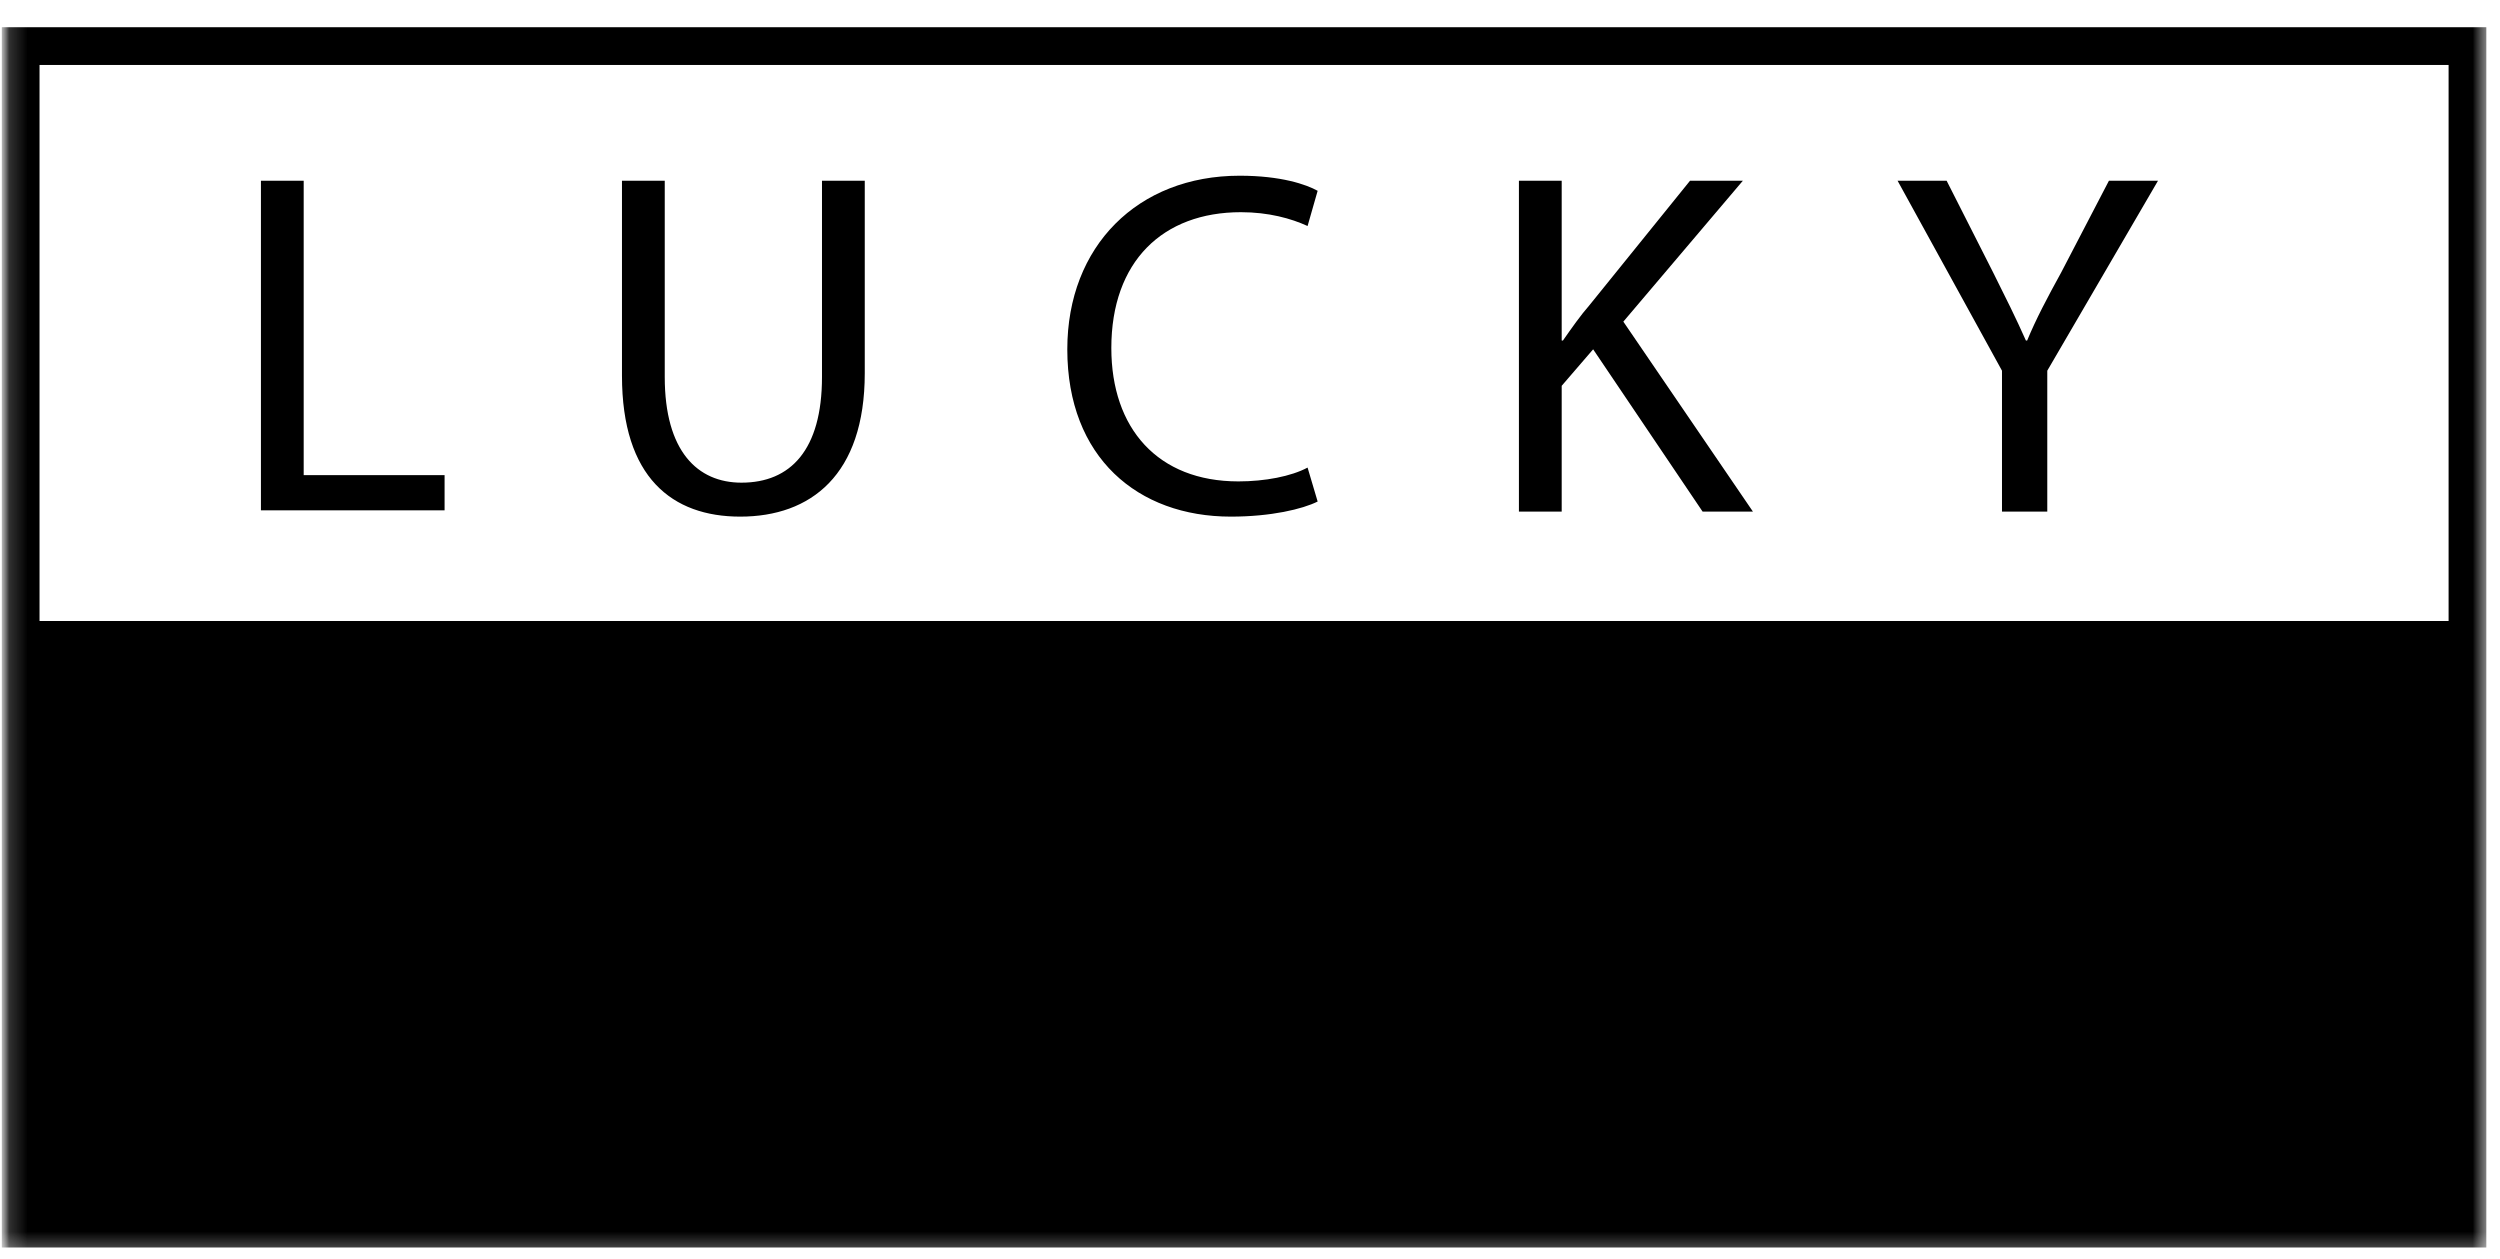 <svg width="137" height="69" viewBox="0 0 137 69" fill="none" xmlns="http://www.w3.org/2000/svg">
<mask id="mask0_696_23047" style="mask-type:luminance" maskUnits="userSpaceOnUse" x="0" y="0" width="137" height="69">
<path d="M136.608 0.598H0.109V68.847H136.608V0.598Z" fill="white"/>
</mask>
<g mask="url(#mask0_696_23047)">
<mask id="mask1_696_23047" style="mask-type:luminance" maskUnits="userSpaceOnUse" x="0" y="0" width="137" height="69">
<path d="M136.596 0.582H0.098V68.831H136.596V0.582Z" fill="white"/>
</mask>
<g mask="url(#mask1_696_23047)">
<path d="M14.299 9.905H16.642V26.036H24.363V27.967H14.299V9.905ZM36.428 9.905V20.659C36.428 24.727 38.22 26.45 40.633 26.45C43.322 26.45 45.045 24.657 45.045 20.659V9.905H47.389V20.452C47.389 26.036 44.425 28.311 40.564 28.311C36.842 28.311 34.084 26.174 34.084 20.59V9.905H36.428ZM72.207 27.484C71.38 27.898 69.656 28.311 67.45 28.311C62.349 28.311 58.488 25.071 58.488 19.142C58.488 13.489 62.349 9.629 67.933 9.629C70.208 9.629 71.587 10.111 72.207 10.456L71.655 12.386C70.759 11.973 69.518 11.628 68.002 11.628C63.727 11.628 60.901 14.317 60.901 19.073C60.901 23.485 63.452 26.381 67.864 26.381C69.311 26.381 70.759 26.105 71.655 25.623L72.207 27.484ZM83.237 9.905H85.581V18.66H85.65C86.132 17.971 86.615 17.281 87.098 16.73L92.613 9.905H95.508L88.959 17.626L96.06 28.035H93.302L87.304 19.142L85.581 21.142V28.035H83.237V9.905ZM109.709 28.035V20.314L103.988 9.905H106.676L109.227 14.937C109.916 16.316 110.468 17.419 111.019 18.66H111.088C111.571 17.488 112.191 16.316 112.95 14.937L115.569 9.905H118.258L112.191 20.314V28.035H109.709ZM14.023 57.403C15.057 58.024 16.573 58.575 18.228 58.575C20.641 58.575 22.02 57.334 22.02 55.473C22.02 53.75 21.055 52.784 18.573 51.888C15.608 50.854 13.816 49.337 13.816 46.787C13.816 43.96 16.16 41.892 19.676 41.892C21.537 41.892 22.847 42.306 23.674 42.788L23.054 44.719C22.433 44.374 21.261 43.891 19.607 43.891C17.125 43.891 16.16 45.339 16.16 46.58C16.16 48.303 17.263 49.131 19.745 50.096C22.778 51.268 24.363 52.784 24.363 55.404C24.363 58.23 22.295 60.643 18.021 60.643C16.298 60.643 14.367 60.161 13.402 59.471L14.023 57.403ZM38.013 42.099V60.23H35.669V42.099H38.013ZM53.593 44.098H48.078V42.099H61.453V44.098H55.938V60.23H53.593V44.098ZM80.962 51.75H73.93V58.299H81.789V60.23H71.587V42.099H81.376V44.029H73.93V49.751H80.962V51.75Z" fill="black"/>
<path d="M100.75 49.891C103.507 48.512 104.197 45.065 109.023 47.133C113.159 49.201 114.538 54.717 120.053 53.338C122.121 52.648 123.5 51.27 124.878 49.891" stroke="#ED1C24" stroke-width="2.068"/>
<path d="M2.166 3.56V66.294H134.183V3.56H2.166ZM136.251 1.492V68.363H0.098V1.492H136.251ZM2.166 36.099H134.183V34.031H2.166V36.099Z" fill="black"/>
</g>
</g>
</svg>
